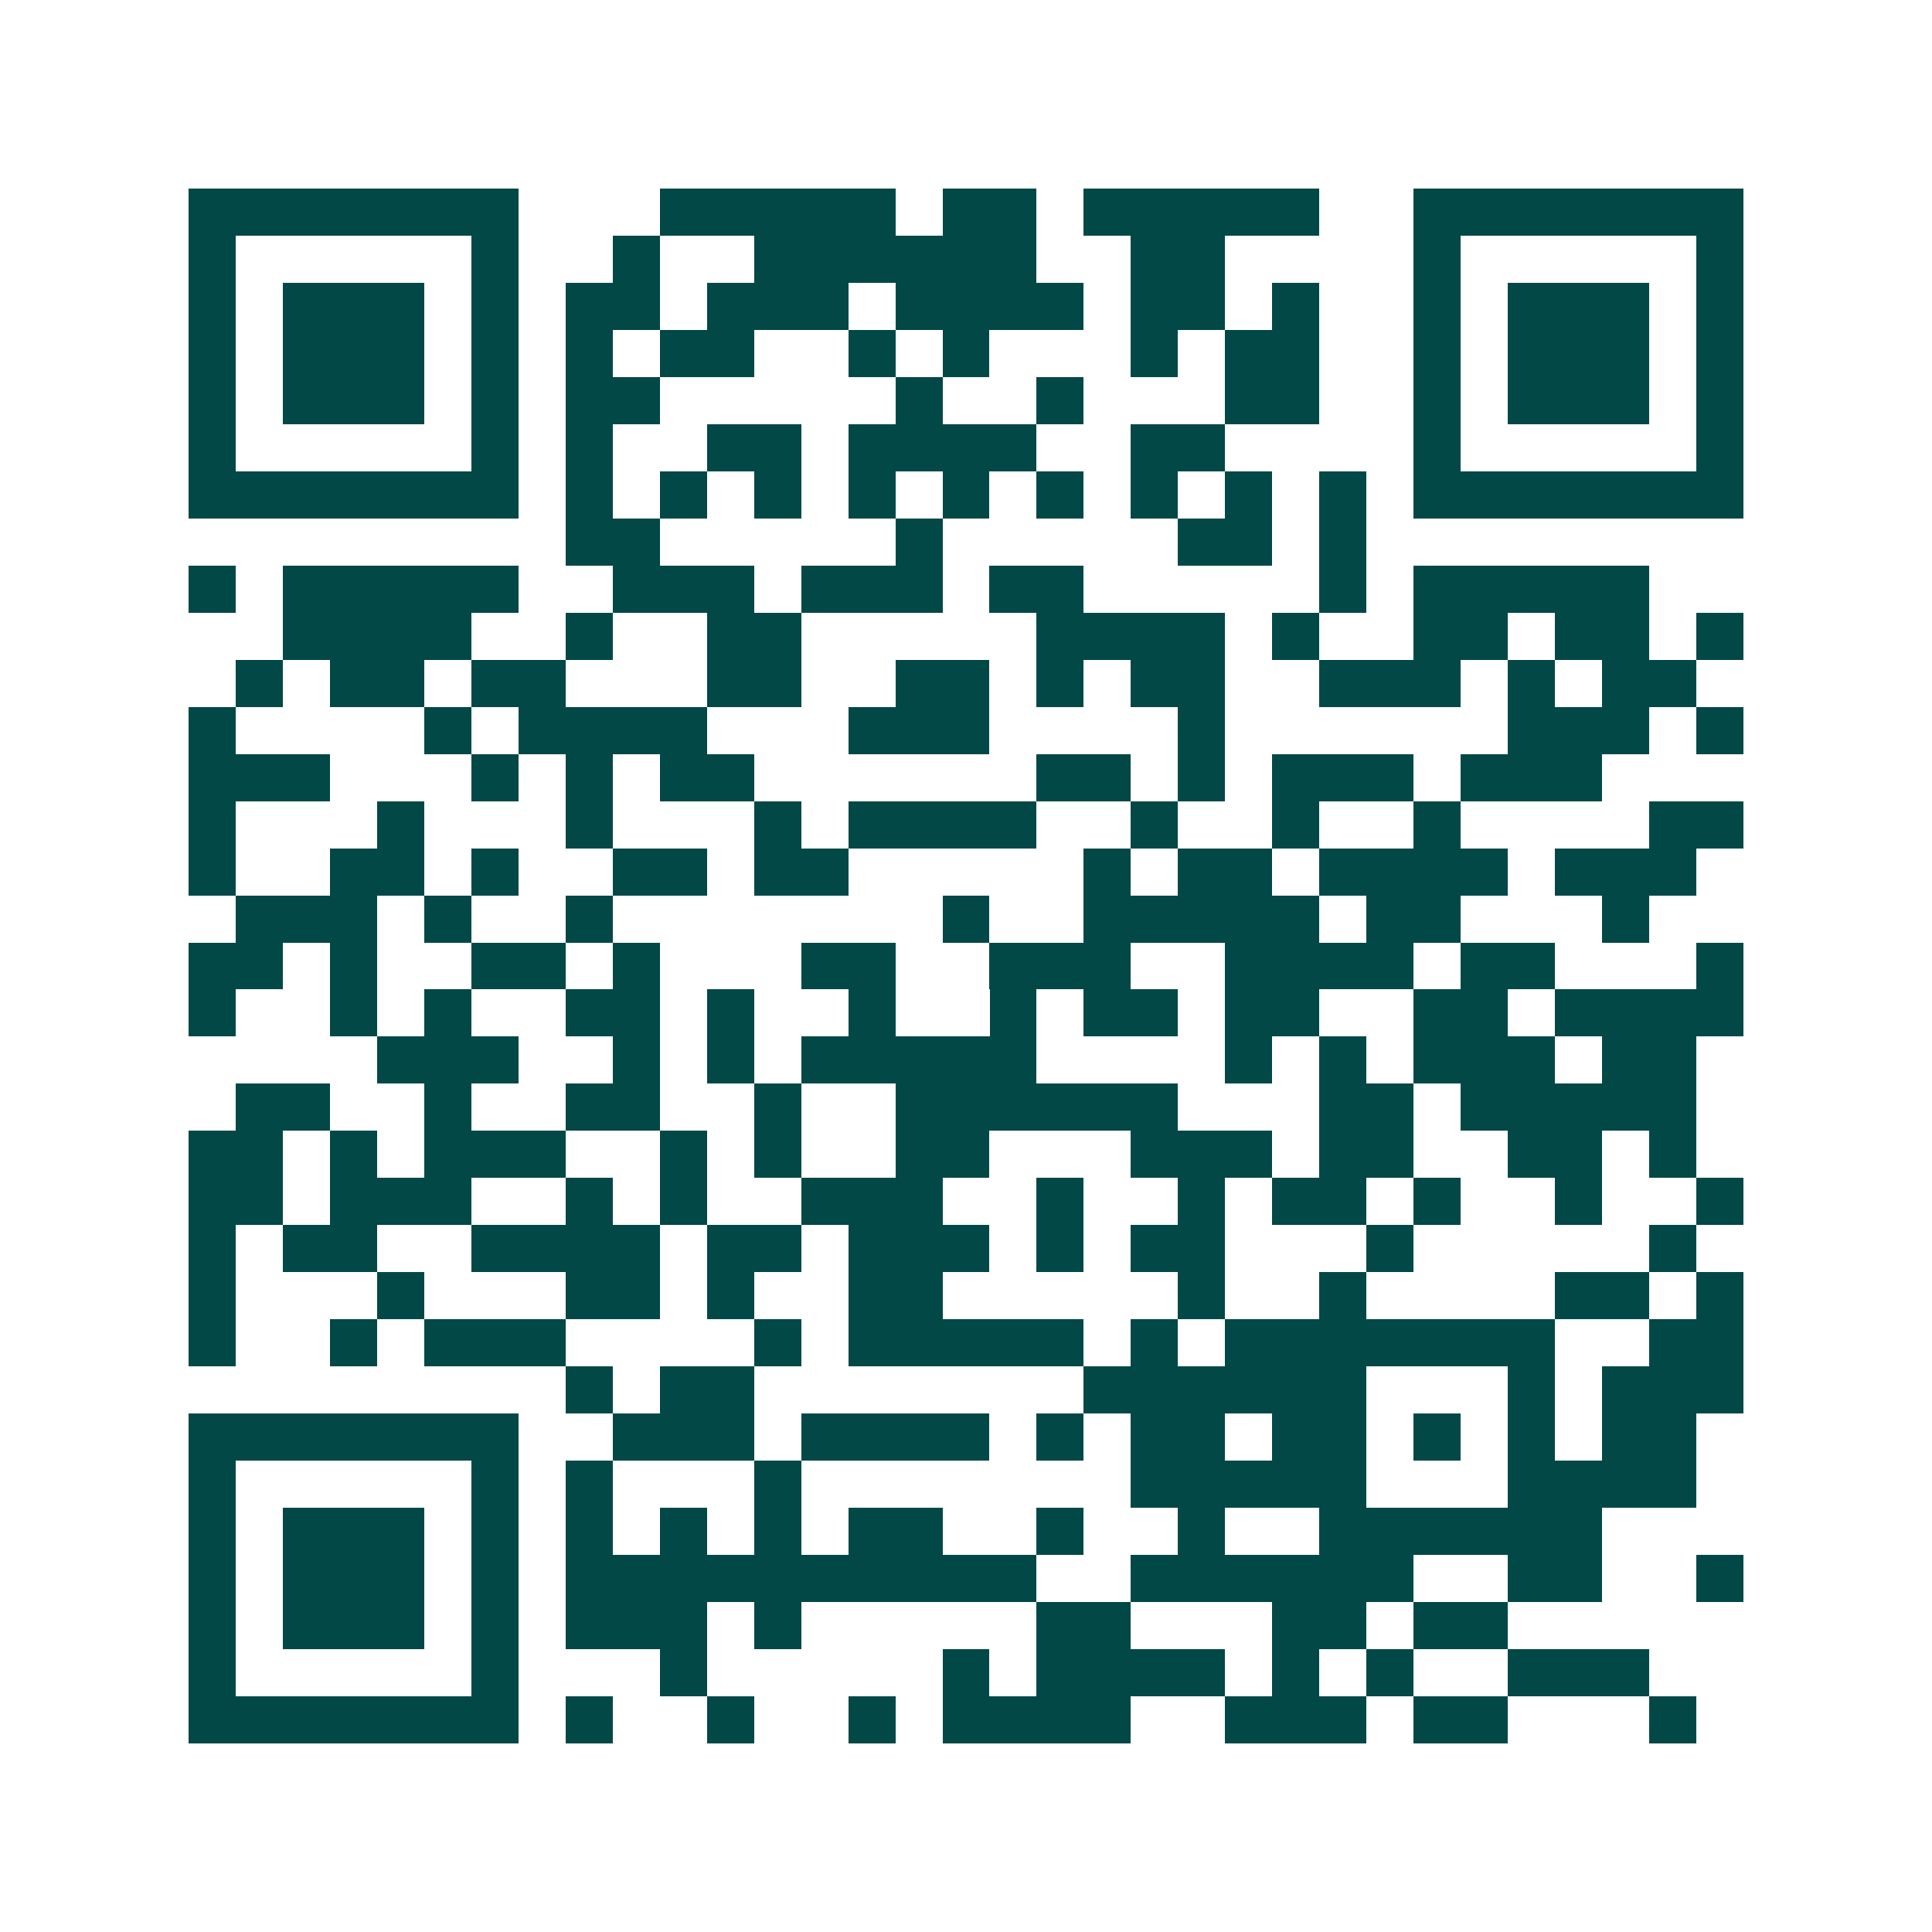 <svg xmlns="http://www.w3.org/2000/svg" width="200" height="200" viewBox="0 0 41 41" shape-rendering="crispEdges"><path fill="#ffffff" d="M0 0h41v41H0z"/><path stroke="#014847" d="M4 4.5h7m3 0h5m1 0h2m1 0h5m2 0h7M4 5.5h1m5 0h1m2 0h1m2 0h6m2 0h2m4 0h1m5 0h1M4 6.5h1m1 0h3m1 0h1m1 0h2m1 0h3m1 0h4m1 0h2m1 0h1m2 0h1m1 0h3m1 0h1M4 7.5h1m1 0h3m1 0h1m1 0h1m1 0h2m2 0h1m1 0h1m3 0h1m1 0h2m2 0h1m1 0h3m1 0h1M4 8.5h1m1 0h3m1 0h1m1 0h2m5 0h1m2 0h1m3 0h2m2 0h1m1 0h3m1 0h1M4 9.5h1m5 0h1m1 0h1m2 0h2m1 0h4m2 0h2m4 0h1m5 0h1M4 10.5h7m1 0h1m1 0h1m1 0h1m1 0h1m1 0h1m1 0h1m1 0h1m1 0h1m1 0h1m1 0h7M12 11.5h2m5 0h1m5 0h2m1 0h1M4 12.5h1m1 0h5m2 0h3m1 0h3m1 0h2m5 0h1m1 0h5M6 13.5h4m2 0h1m2 0h2m5 0h4m1 0h1m2 0h2m1 0h2m1 0h1M5 14.5h1m1 0h2m1 0h2m3 0h2m2 0h2m1 0h1m1 0h2m2 0h3m1 0h1m1 0h2M4 15.5h1m4 0h1m1 0h4m3 0h3m4 0h1m6 0h3m1 0h1M4 16.5h3m3 0h1m1 0h1m1 0h2m6 0h2m1 0h1m1 0h3m1 0h3M4 17.5h1m3 0h1m3 0h1m3 0h1m1 0h4m2 0h1m2 0h1m2 0h1m4 0h2M4 18.5h1m2 0h2m1 0h1m2 0h2m1 0h2m5 0h1m1 0h2m1 0h4m1 0h3M5 19.5h3m1 0h1m2 0h1m7 0h1m2 0h5m1 0h2m3 0h1M4 20.5h2m1 0h1m2 0h2m1 0h1m3 0h2m2 0h3m2 0h4m1 0h2m3 0h1M4 21.5h1m2 0h1m1 0h1m2 0h2m1 0h1m2 0h1m2 0h1m1 0h2m1 0h2m2 0h2m1 0h4M8 22.5h3m2 0h1m1 0h1m1 0h5m4 0h1m1 0h1m1 0h3m1 0h2M5 23.5h2m2 0h1m2 0h2m2 0h1m2 0h6m3 0h2m1 0h5M4 24.5h2m1 0h1m1 0h3m2 0h1m1 0h1m2 0h2m3 0h3m1 0h2m2 0h2m1 0h1M4 25.5h2m1 0h3m2 0h1m1 0h1m2 0h3m2 0h1m2 0h1m1 0h2m1 0h1m2 0h1m2 0h1M4 26.5h1m1 0h2m2 0h4m1 0h2m1 0h3m1 0h1m1 0h2m3 0h1m5 0h1M4 27.5h1m3 0h1m3 0h2m1 0h1m2 0h2m5 0h1m2 0h1m4 0h2m1 0h1M4 28.5h1m2 0h1m1 0h3m4 0h1m1 0h5m1 0h1m1 0h7m2 0h2M12 29.5h1m1 0h2m7 0h6m3 0h1m1 0h3M4 30.5h7m2 0h3m1 0h4m1 0h1m1 0h2m1 0h2m1 0h1m1 0h1m1 0h2M4 31.5h1m5 0h1m1 0h1m3 0h1m7 0h5m3 0h4M4 32.5h1m1 0h3m1 0h1m1 0h1m1 0h1m1 0h1m1 0h2m2 0h1m2 0h1m2 0h6M4 33.5h1m1 0h3m1 0h1m1 0h10m2 0h6m2 0h2m2 0h1M4 34.5h1m1 0h3m1 0h1m1 0h3m1 0h1m5 0h2m3 0h2m1 0h2M4 35.5h1m5 0h1m3 0h1m5 0h1m1 0h4m1 0h1m1 0h1m2 0h3M4 36.5h7m1 0h1m2 0h1m2 0h1m1 0h4m2 0h3m1 0h2m3 0h1"/></svg>
